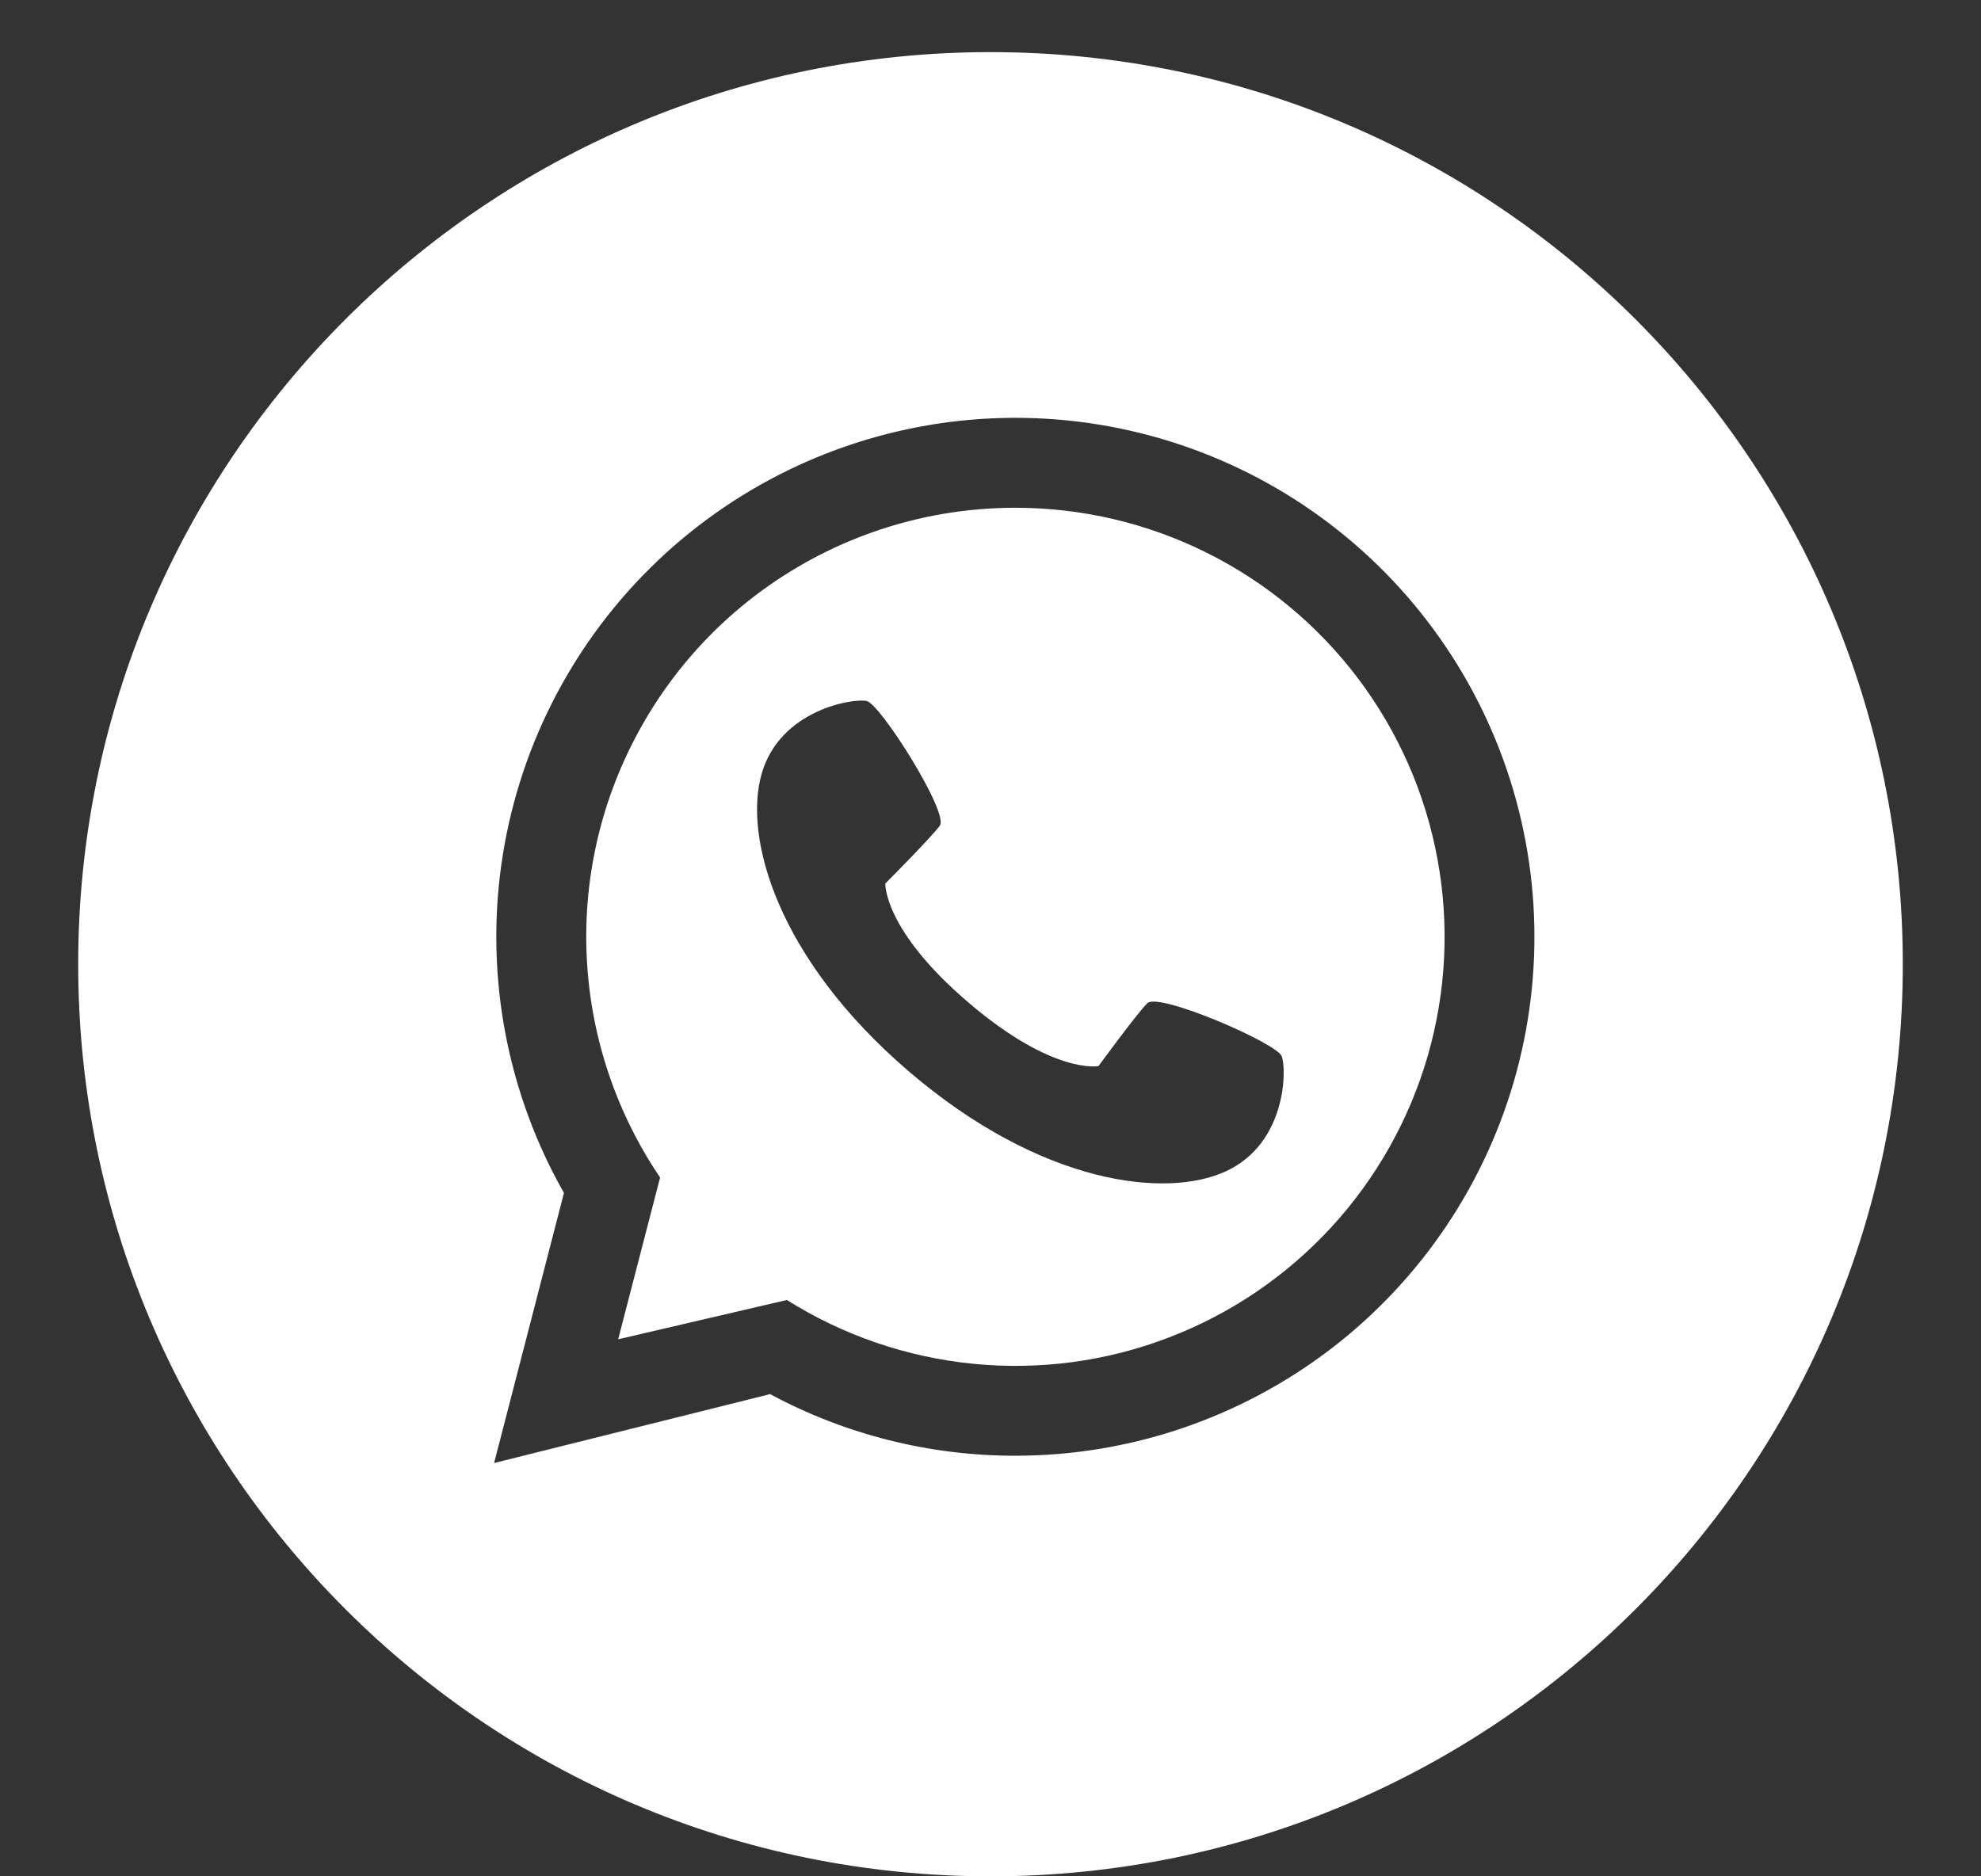<?xml version="1.0" encoding="UTF-8"?> <svg xmlns="http://www.w3.org/2000/svg" width="19" height="18" viewBox="0 0 19 18" fill="none"><rect x="0" y="0" width="19" height="18" fill="#333333" stroke="none"/><g clip-path="url(#clip0_54_268)"><path d="M9.739 4.871C8.991 4.871 8.258 5.074 7.617 5.46C6.976 5.845 6.453 6.398 6.103 7.059C5.752 7.719 5.588 8.463 5.629 9.209C5.669 9.956 5.912 10.677 6.331 11.296L5.929 12.848L7.547 12.471C8.087 12.811 8.698 13.02 9.333 13.083C9.968 13.146 10.609 13.061 11.205 12.833C11.801 12.606 12.336 12.243 12.768 11.774C13.2 11.304 13.517 10.741 13.694 10.128C13.871 9.515 13.903 8.869 13.787 8.242C13.672 7.614 13.412 7.022 13.028 6.512C12.645 6.003 12.148 5.589 11.577 5.304C11.006 5.019 10.377 4.871 9.739 4.871ZM11.763 11.234C11.188 11.504 9.985 11.364 8.719 10.28C7.453 9.196 7.128 8.03 7.306 7.42C7.483 6.809 8.182 6.696 8.313 6.725C8.445 6.755 9.104 7.799 9.014 7.921C8.924 8.042 8.491 8.476 8.491 8.476C8.491 8.476 8.472 8.92 9.287 9.616C10.101 10.313 10.536 10.227 10.536 10.227C10.536 10.227 10.898 9.731 11.004 9.624C11.111 9.516 12.244 10.006 12.293 10.132C12.342 10.257 12.339 10.964 11.763 11.234H11.763Z" fill="white"></path><path d="M9.5 0.5C4.668 0.5 0.75 4.418 0.75 9.25C0.75 14.082 4.668 18 9.5 18C14.332 18 18.25 14.082 18.25 9.25C18.25 4.418 14.332 0.5 9.5 0.5ZM9.739 13.965C8.918 13.966 8.109 13.763 7.386 13.374L4.739 14.035L5.409 11.444C4.869 10.493 4.657 9.389 4.807 8.305C4.957 7.221 5.46 6.217 6.238 5.447C7.016 4.678 8.026 4.186 9.111 4.048C10.197 3.91 11.298 4.134 12.243 4.684C13.189 5.235 13.927 6.082 14.343 7.094C14.759 8.106 14.83 9.227 14.545 10.284C14.26 11.34 13.635 12.273 12.766 12.939C11.897 13.604 10.834 13.965 9.739 13.965Z" fill="white"></path></g><defs><clipPath id="clip0_54_268"><rect width="17.5" height="17.5" fill="white" transform="translate(0.75 0.5)"></rect></clipPath></defs></svg> 